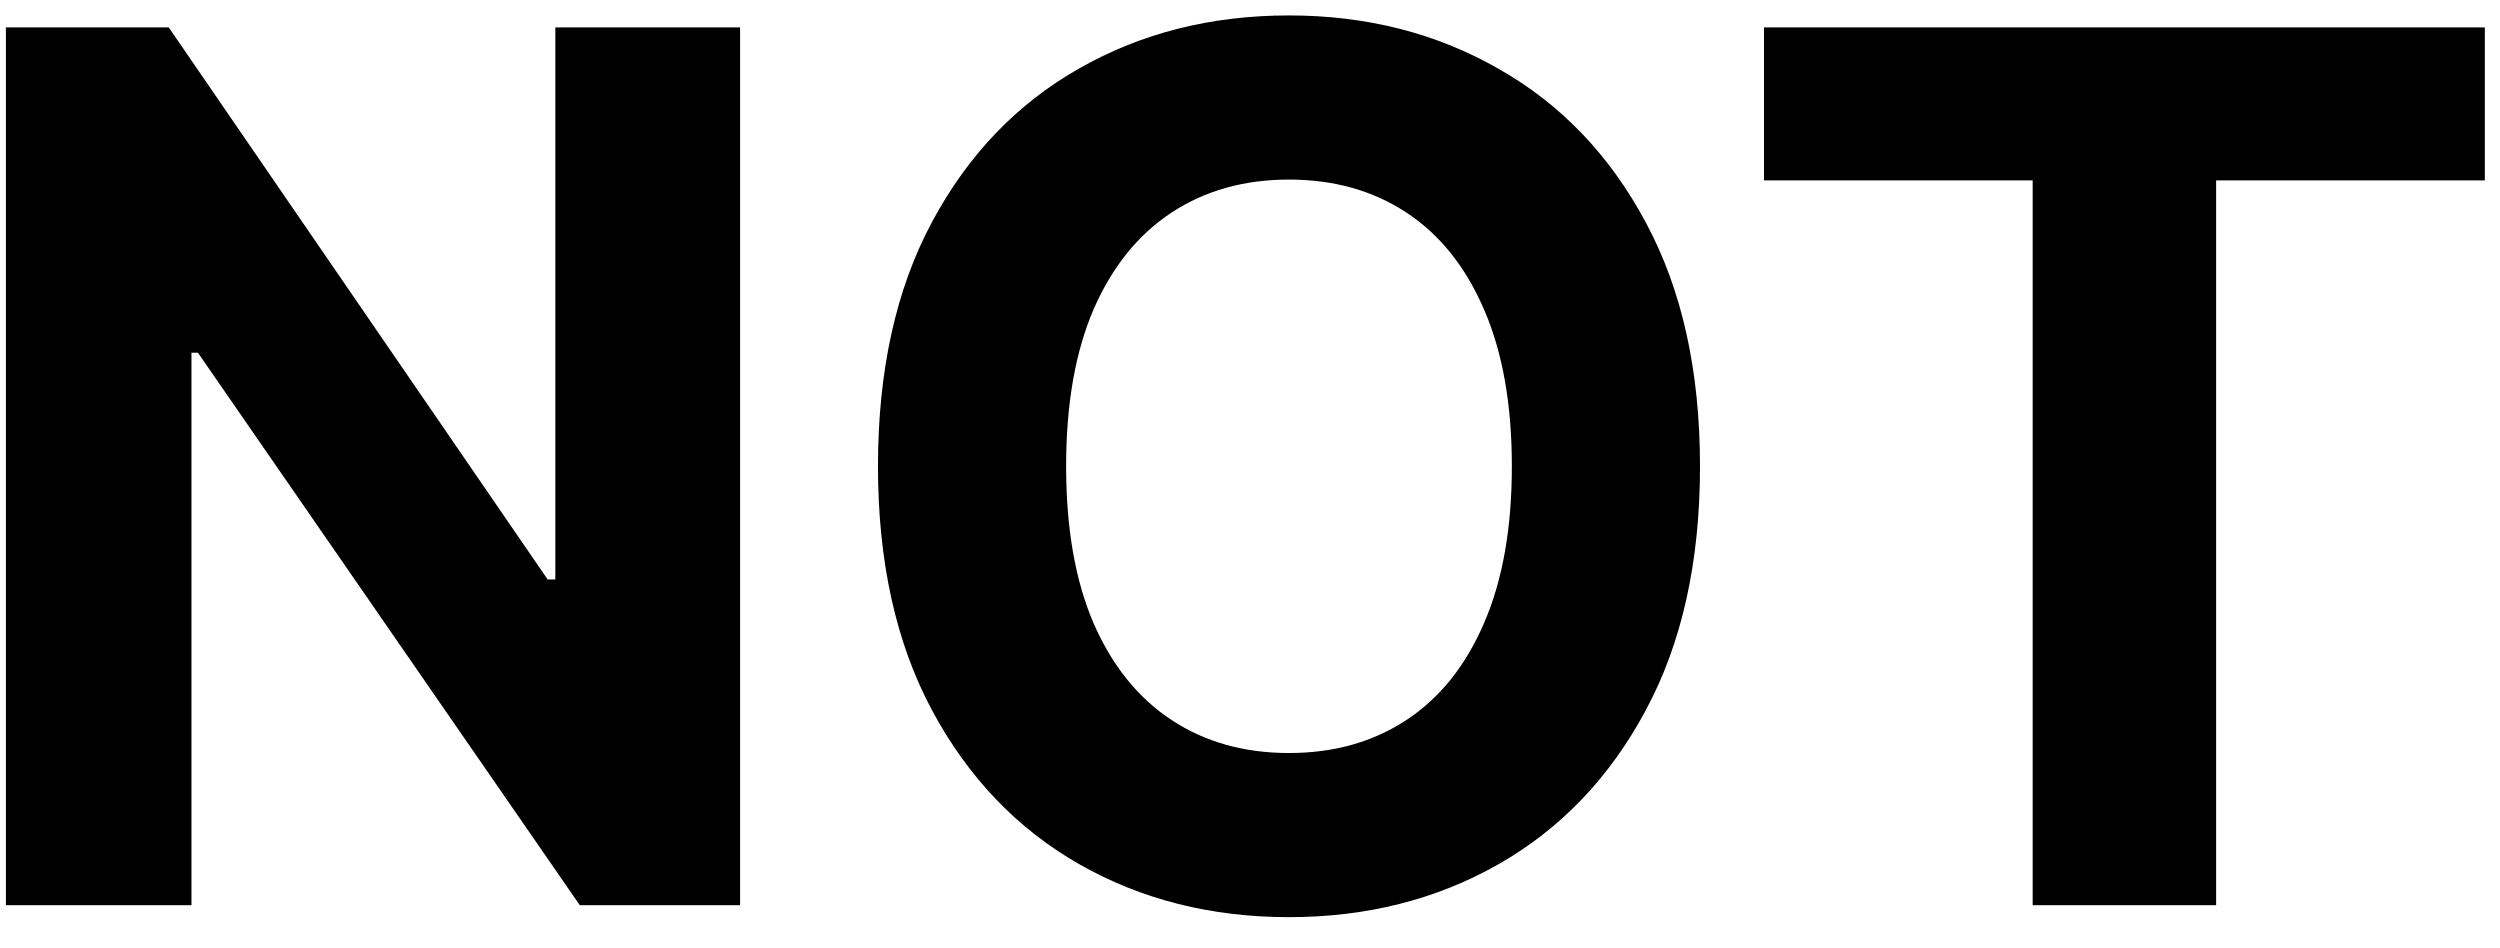 <svg xmlns="http://www.w3.org/2000/svg" fill="none" viewBox="0 0 58 22" height="22" width="58">
<path fill="black" d="M17.17 0.636V21H13.451L4.592 8.183H4.442V21H0.137V0.636H3.915L12.705 13.443H12.884V0.636H17.17ZM39.44 10.818C39.44 13.039 39.019 14.928 38.177 16.486C37.342 18.044 36.202 19.233 34.757 20.055C33.318 20.871 31.701 21.278 29.904 21.278C28.095 21.278 26.471 20.867 25.032 20.046C23.594 19.224 22.457 18.034 21.622 16.476C20.787 14.918 20.369 13.032 20.369 10.818C20.369 8.598 20.787 6.708 21.622 5.151C22.457 3.593 23.594 2.406 25.032 1.591C26.471 0.769 28.095 0.358 29.904 0.358C31.701 0.358 33.318 0.769 34.757 1.591C36.202 2.406 37.342 3.593 38.177 5.151C39.019 6.708 39.44 8.598 39.44 10.818ZM35.075 10.818C35.075 9.38 34.859 8.167 34.429 7.179C34.004 6.191 33.404 5.442 32.629 4.932C31.853 4.421 30.945 4.166 29.904 4.166C28.864 4.166 27.956 4.421 27.18 4.932C26.404 5.442 25.801 6.191 25.37 7.179C24.946 8.167 24.734 9.38 24.734 10.818C24.734 12.257 24.946 13.47 25.37 14.457C25.801 15.445 26.404 16.194 27.18 16.704C27.956 17.215 28.864 17.47 29.904 17.47C30.945 17.47 31.853 17.215 32.629 16.704C33.404 16.194 34.004 15.445 34.429 14.457C34.859 13.47 35.075 12.257 35.075 10.818ZM40.924 4.186V0.636H57.648V4.186H51.414V21H47.158V4.186H40.924Z"></path>
</svg>
